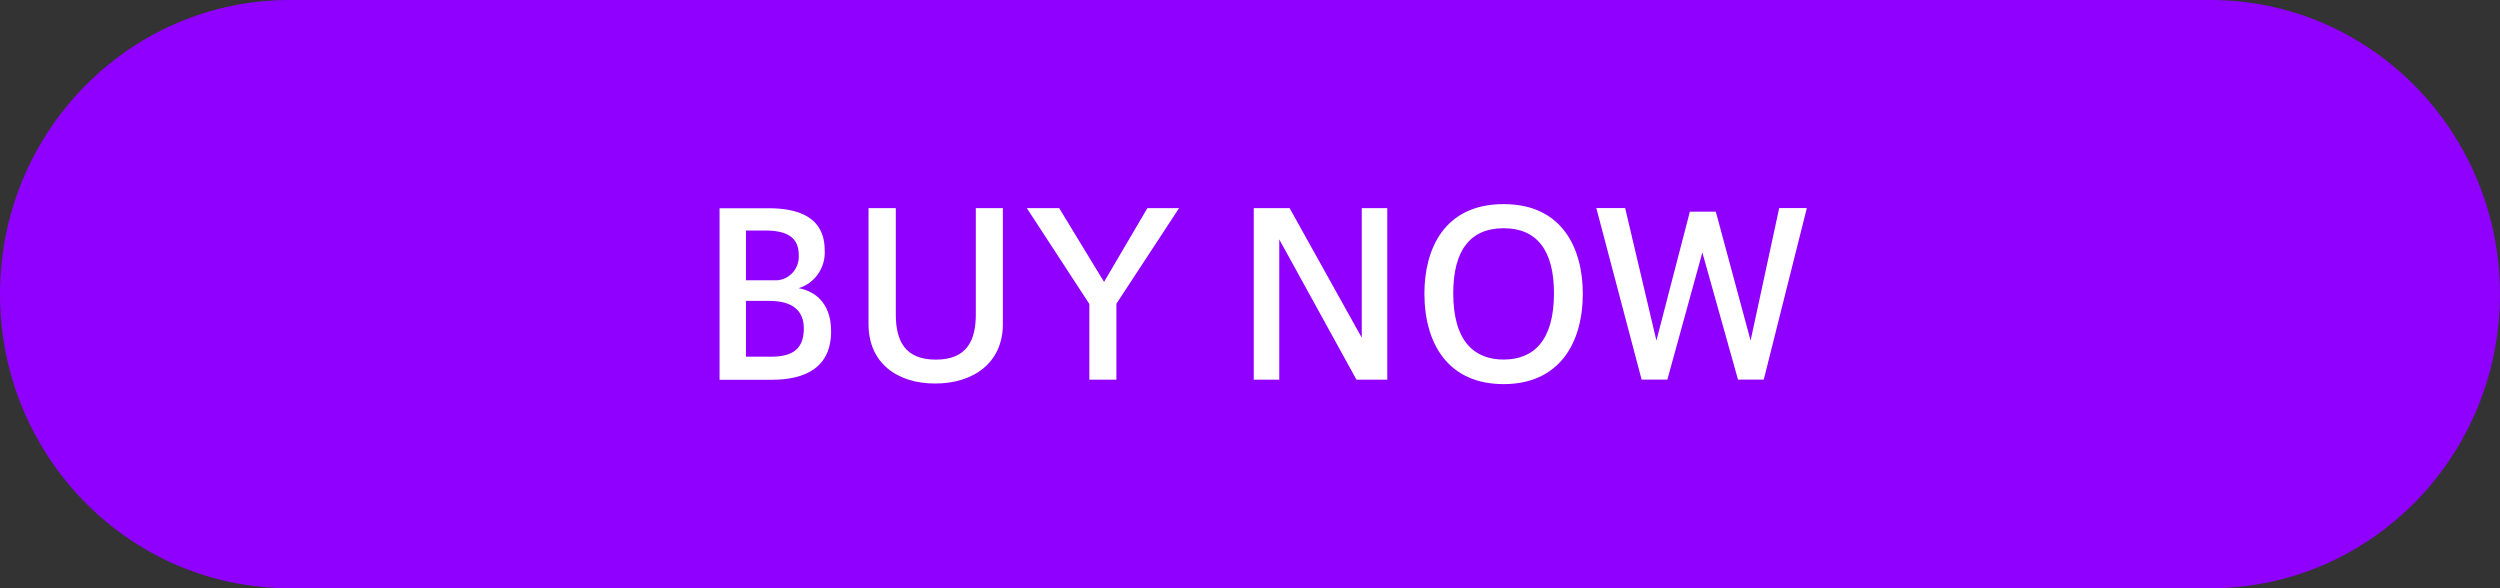 <svg height="80" viewBox="0 0 340 80" width="340" xmlns="http://www.w3.org/2000/svg"><rect x="0" y="0" width="340" height="80" fill="#333333" stroke="none"/><path d="m39.38 0h261.23c21.75 0 39.38 17.91 39.38 40s-17.63 40-39.38 40h-261.23c-21.75 0-39.38-17.91-39.38-40s17.63-40 39.38-40z" fill="#9000ff"/><path d="m108.63 39.19c2.2-.68 3.66-2.8 3.53-5.13 0-4.68-3.8-5.74-7.66-5.74h-6.64v23.33h7.09c4.67 0 8.08-1.73 8.08-6.59 0-4.13-2.51-5.53-4.4-5.86zm-7.18-7.84h2.6c2.99 0 4.58.94 4.58 3.31.13 1.78-1.19 3.33-2.94 3.46-.05 0-.09 0-.14 0h-4.1zm3.2 17.16h-3.2v-7.59h3.14c3.08 0 4.73 1.22 4.73 3.77 0 3.28-2.18 3.83-4.67 3.83zm28.06-20.2v14.46c0 3.52-1.2 6.14-5.44 6.14s-5.44-2.61-5.44-6.14v-14.46h-3.71v15.77c0 5.32 3.92 8.08 9.06 8.08s9.21-2.76 9.21-8.08v-15.77zm23.33 0-5.89 10.03-6.1-10.03h-4.4l8.5 13.03v10.3h3.68v-10.33l8.52-13zm29.16 0v17.62l-9.81-17.62h-4.88v23.33h3.47v-19.08l10.5 19.08h4.19v-23.33zm19.29-.55c-8.14 0-10.77 6.2-10.77 12.15 0 6.87 3.26 12.33 10.77 12.33s10.77-5.5 10.77-12.3c0-5.98-2.66-12.18-10.77-12.18zm0 21.14c-3.89 0-6.85-2.37-6.85-9.02 0-5.92 2.39-8.84 6.85-8.84s6.85 2.92 6.85 8.84c0 6.53-2.84 9.02-6.85 9.02zm37.48-20.6-3.89 18.02-4.73-17.53h-3.53l-4.55 17.53-4.25-18.02h-3.92l6.16 23.33h3.5l4.76-17.29 4.85 17.29h3.5l5.86-23.33h-3.77z" fill="#fff"/></svg>